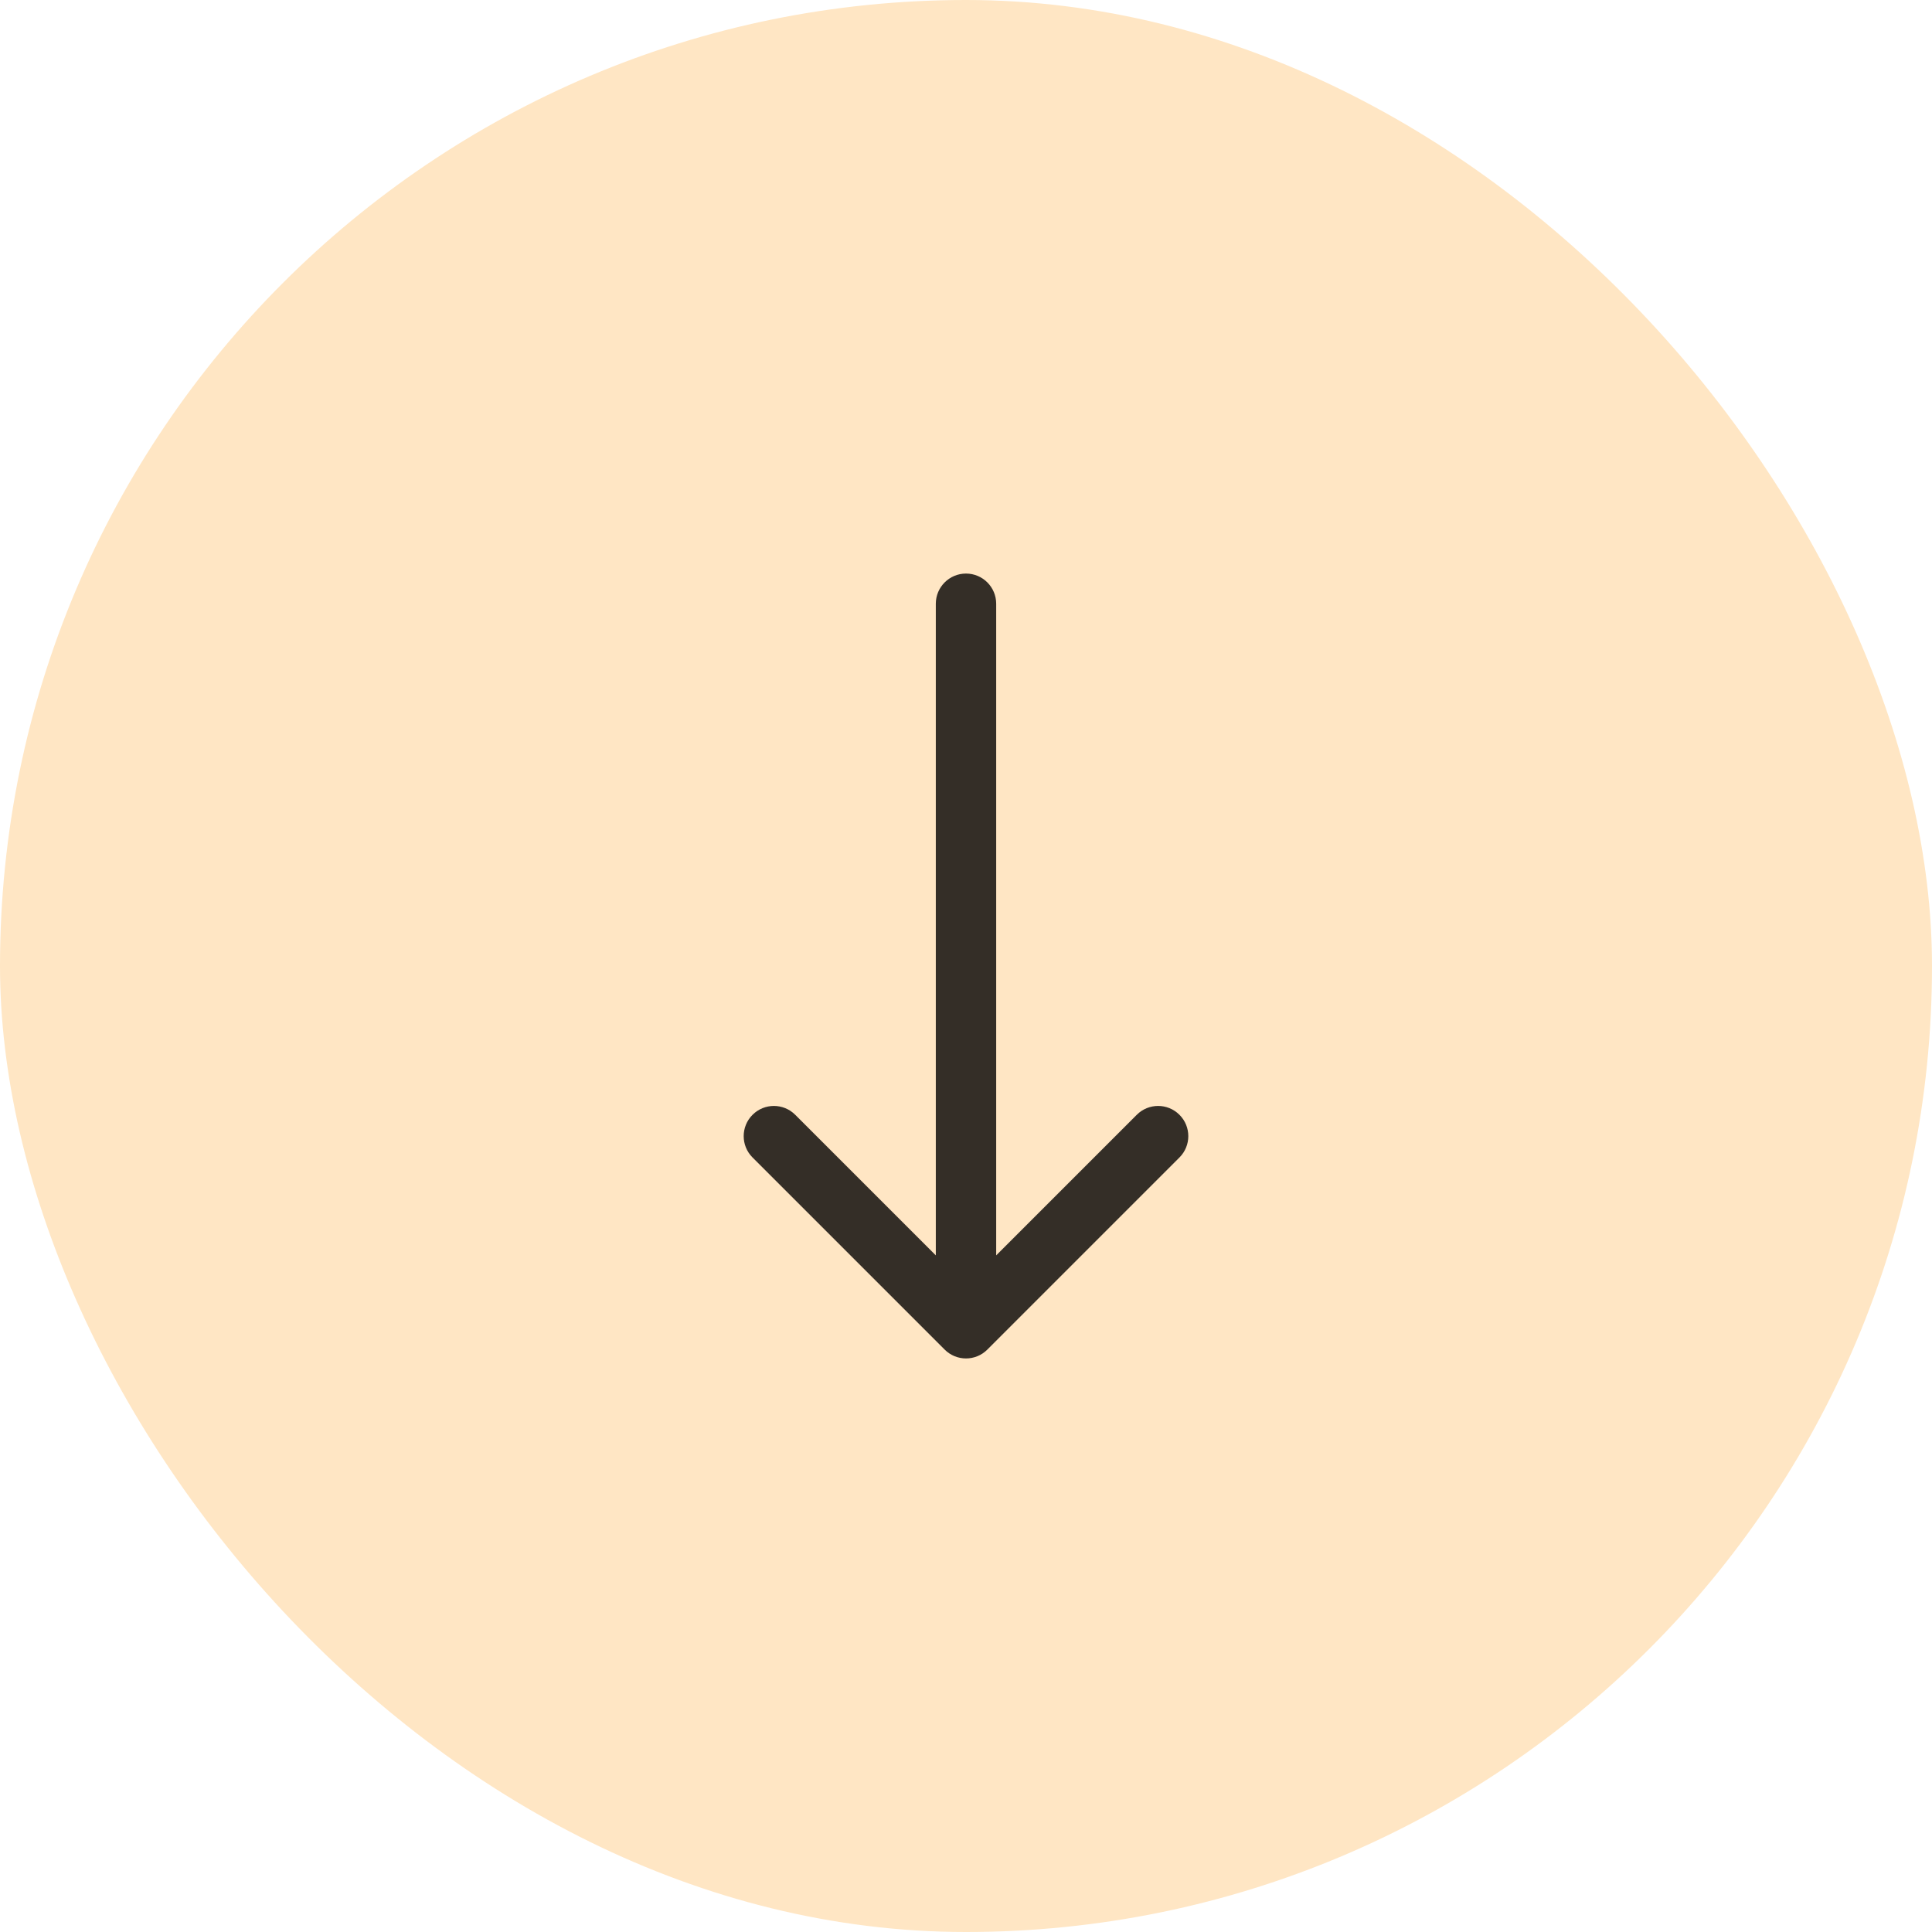 <svg width="64" height="64" viewBox="0 0 64 64" fill="none" xmlns="http://www.w3.org/2000/svg">
<rect width="64" height="64" rx="32" fill="#FFE6C4"/>
<path d="M33 20C33 19.448 32.552 19 32 19C31.448 19 31 19.448 31 20L33 20ZM31.293 44.707C31.683 45.098 32.317 45.098 32.707 44.707L39.071 38.343C39.462 37.953 39.462 37.319 39.071 36.929C38.681 36.538 38.047 36.538 37.657 36.929L32 42.586L26.343 36.929C25.953 36.538 25.32 36.538 24.929 36.929C24.538 37.319 24.538 37.953 24.929 38.343L31.293 44.707ZM32 20L31 20L31 44L32 44L33 44L33 20L32 20Z" fill="#342E27"/>
</svg>
